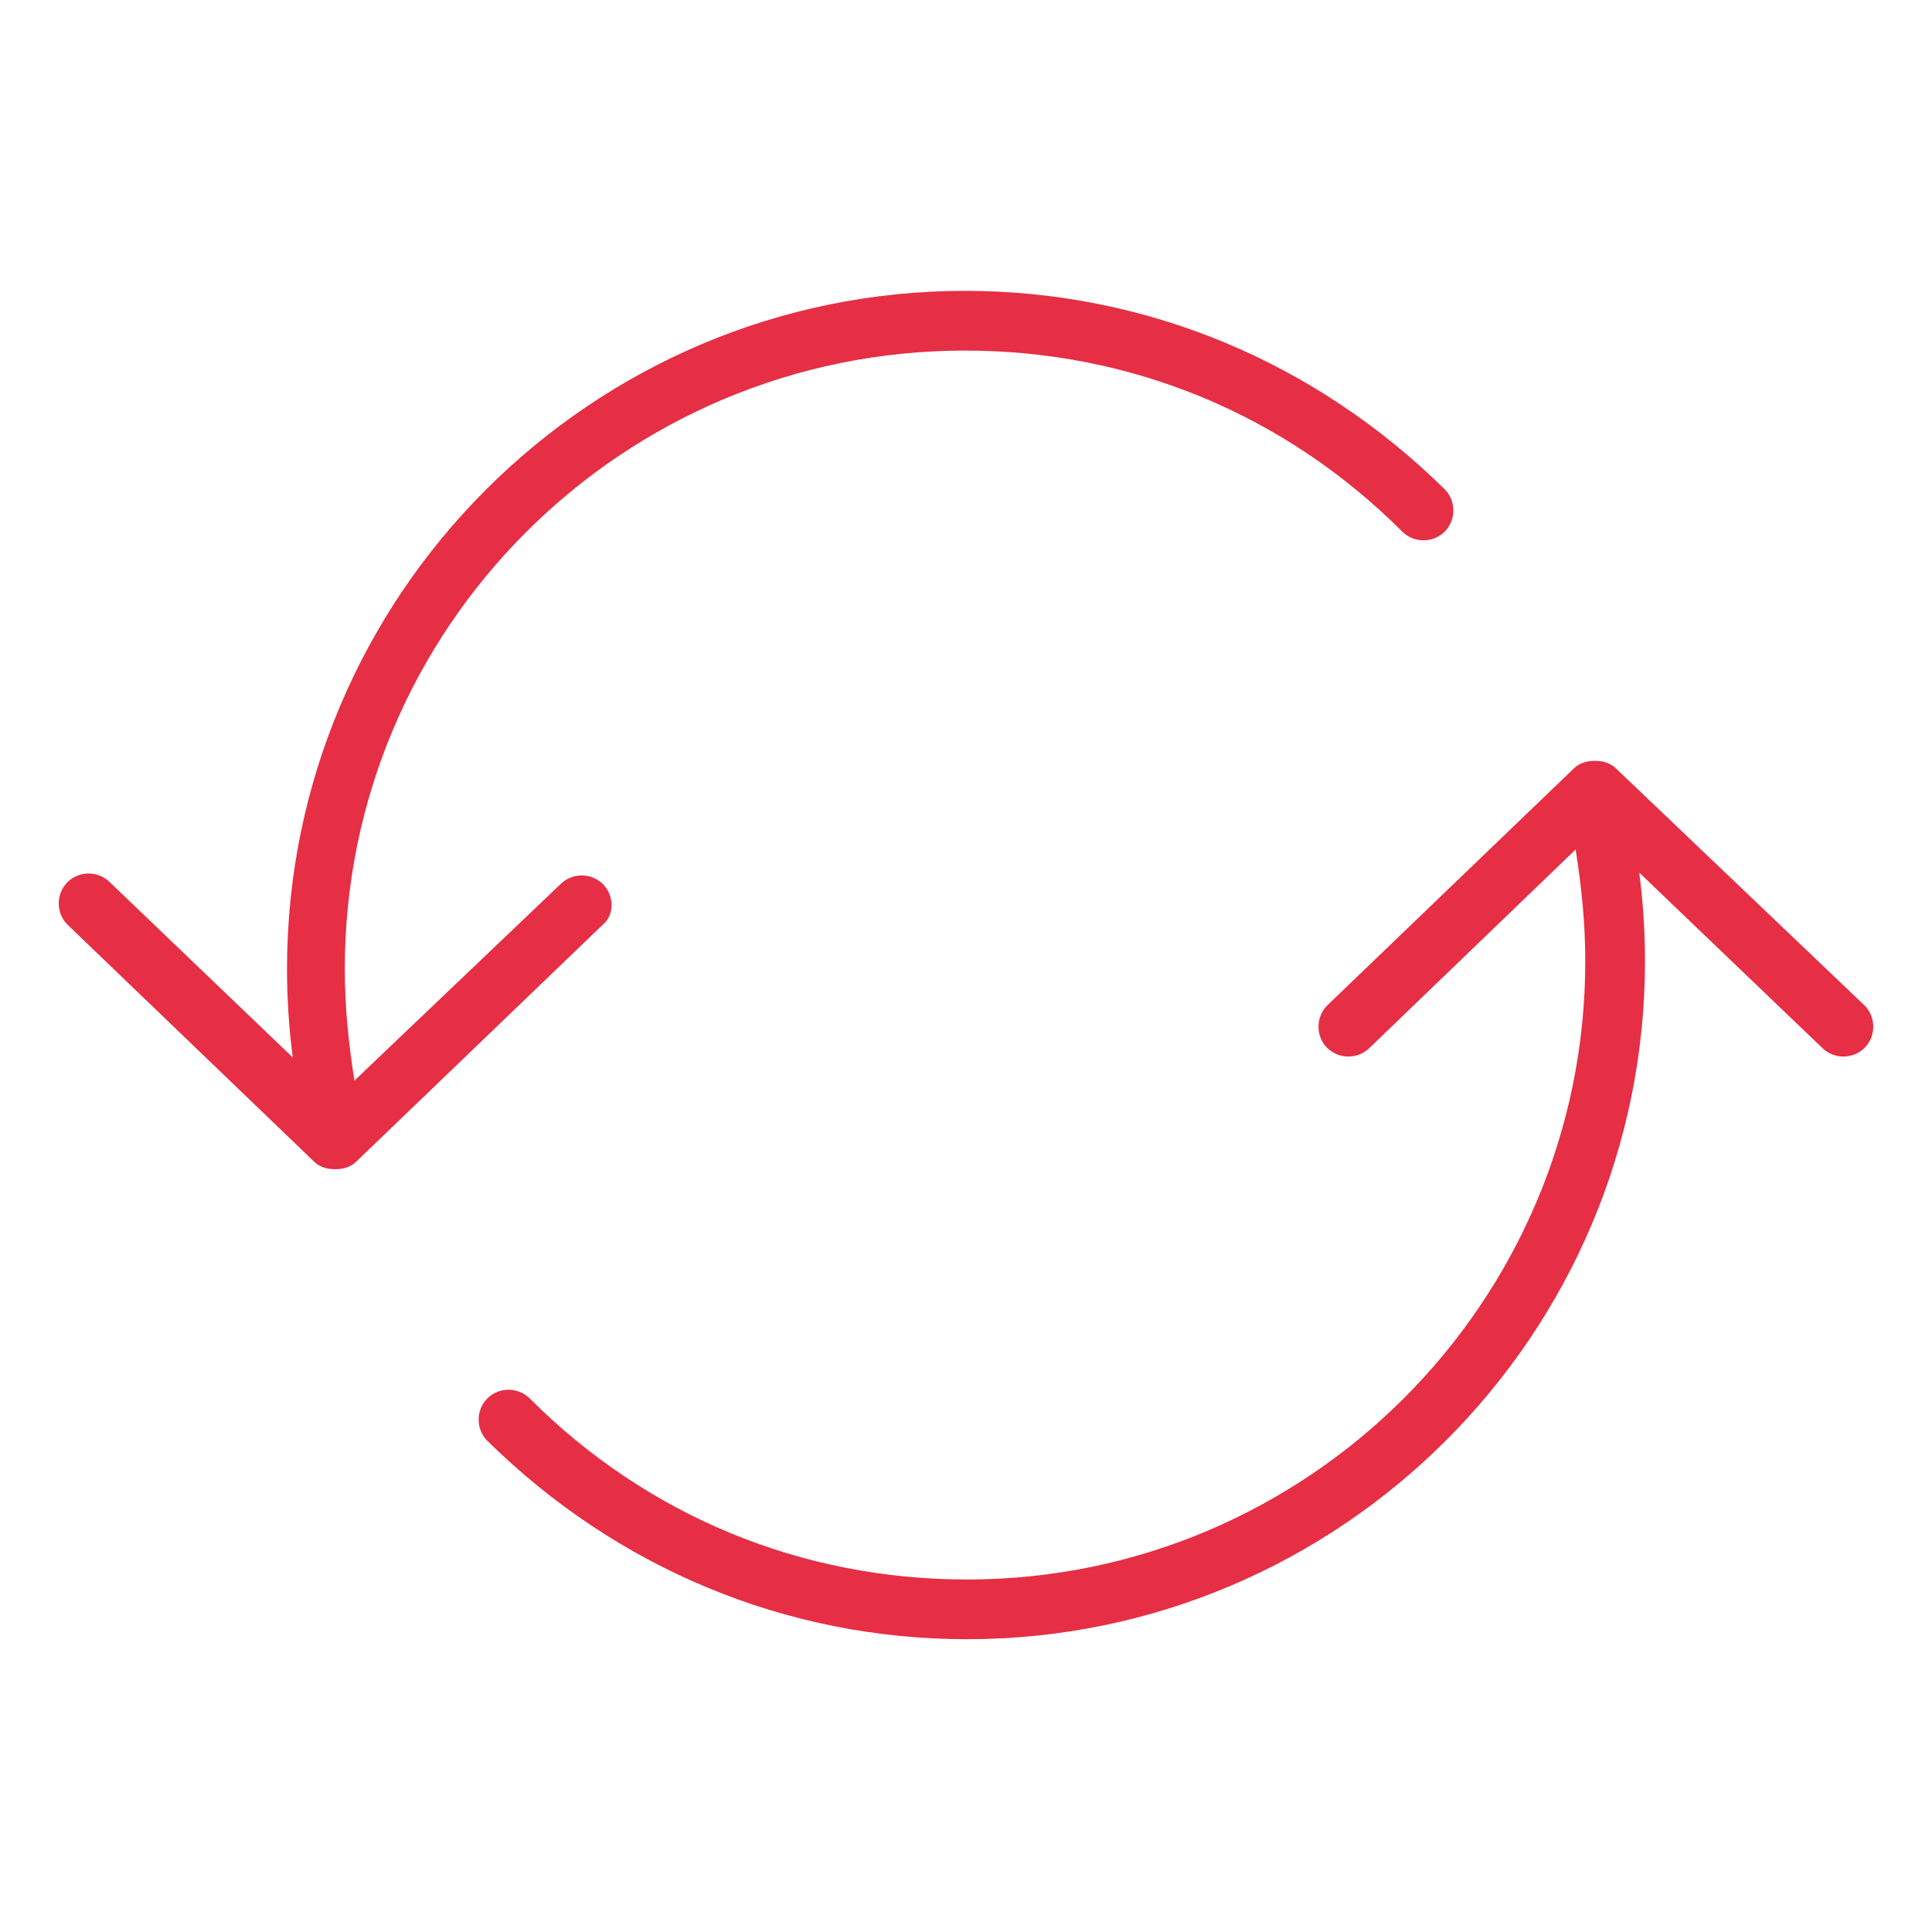 <?xml version="1.0" encoding="UTF-8"?> <!-- Generator: Adobe Illustrator 23.1.0, SVG Export Plug-In . SVG Version: 6.00 Build 0) --> <svg xmlns="http://www.w3.org/2000/svg" xmlns:xlink="http://www.w3.org/1999/xlink" id="Layer_1" x="0px" y="0px" viewBox="0 0 100.3 100.3" style="enable-background:new 0 0 100.3 100.3;" xml:space="preserve"> <style type="text/css"> .st0{fill:#E62E45;} </style> <g> <path class="st0" d="M31.3,45.9c-0.6-0.6-1.6-0.6-2.2,0L18.4,56.1c-0.3-1.9-0.5-3.8-0.5-5.8c0-17.7,14.4-32.1,32.2-32.1 c8.6,0,16.6,3.3,22.7,9.4c0.6,0.6,1.6,0.6,2.2,0c0.6-0.6,0.6-1.6,0-2.2c-6.7-6.6-15.5-10.3-24.9-10.3c-19.4,0-35.2,15.8-35.2,35.2 c0,1.5,0.1,3.1,0.3,4.6l-9.5-9.1c-0.6-0.6-1.6-0.6-2.2,0c-0.6,0.6-0.6,1.6,0,2.2l12.8,12.3c0.3,0.3,0.7,0.4,1.1,0.4 c0.4,0,0.8-0.1,1.1-0.4l12.8-12.3C31.9,47.5,31.9,46.5,31.3,45.9z"></path> <path class="st0" d="M68.9,54.4c0.6,0.6,1.6,0.6,2.2,0l10.7-10.3c0.3,1.9,0.5,3.8,0.5,5.8C82.3,67.6,67.9,82,50.2,82 c-8.6,0-16.6-3.3-22.7-9.4c-0.6-0.6-1.6-0.6-2.2,0c-0.6,0.6-0.6,1.6,0,2.2c6.7,6.6,15.5,10.3,24.9,10.3c19.4,0,35.2-15.8,35.2-35.2 c0-1.5-0.1-3.1-0.3-4.6l9.5,9.1c0.6,0.6,1.6,0.6,2.2,0c0.6-0.6,0.6-1.6,0-2.2L83.9,39.9c-0.3-0.3-0.7-0.4-1.1-0.4s-0.8,0.1-1.1,0.4 L68.9,52.2C68.3,52.8,68.3,53.8,68.9,54.4z"></path> </g> </svg> 